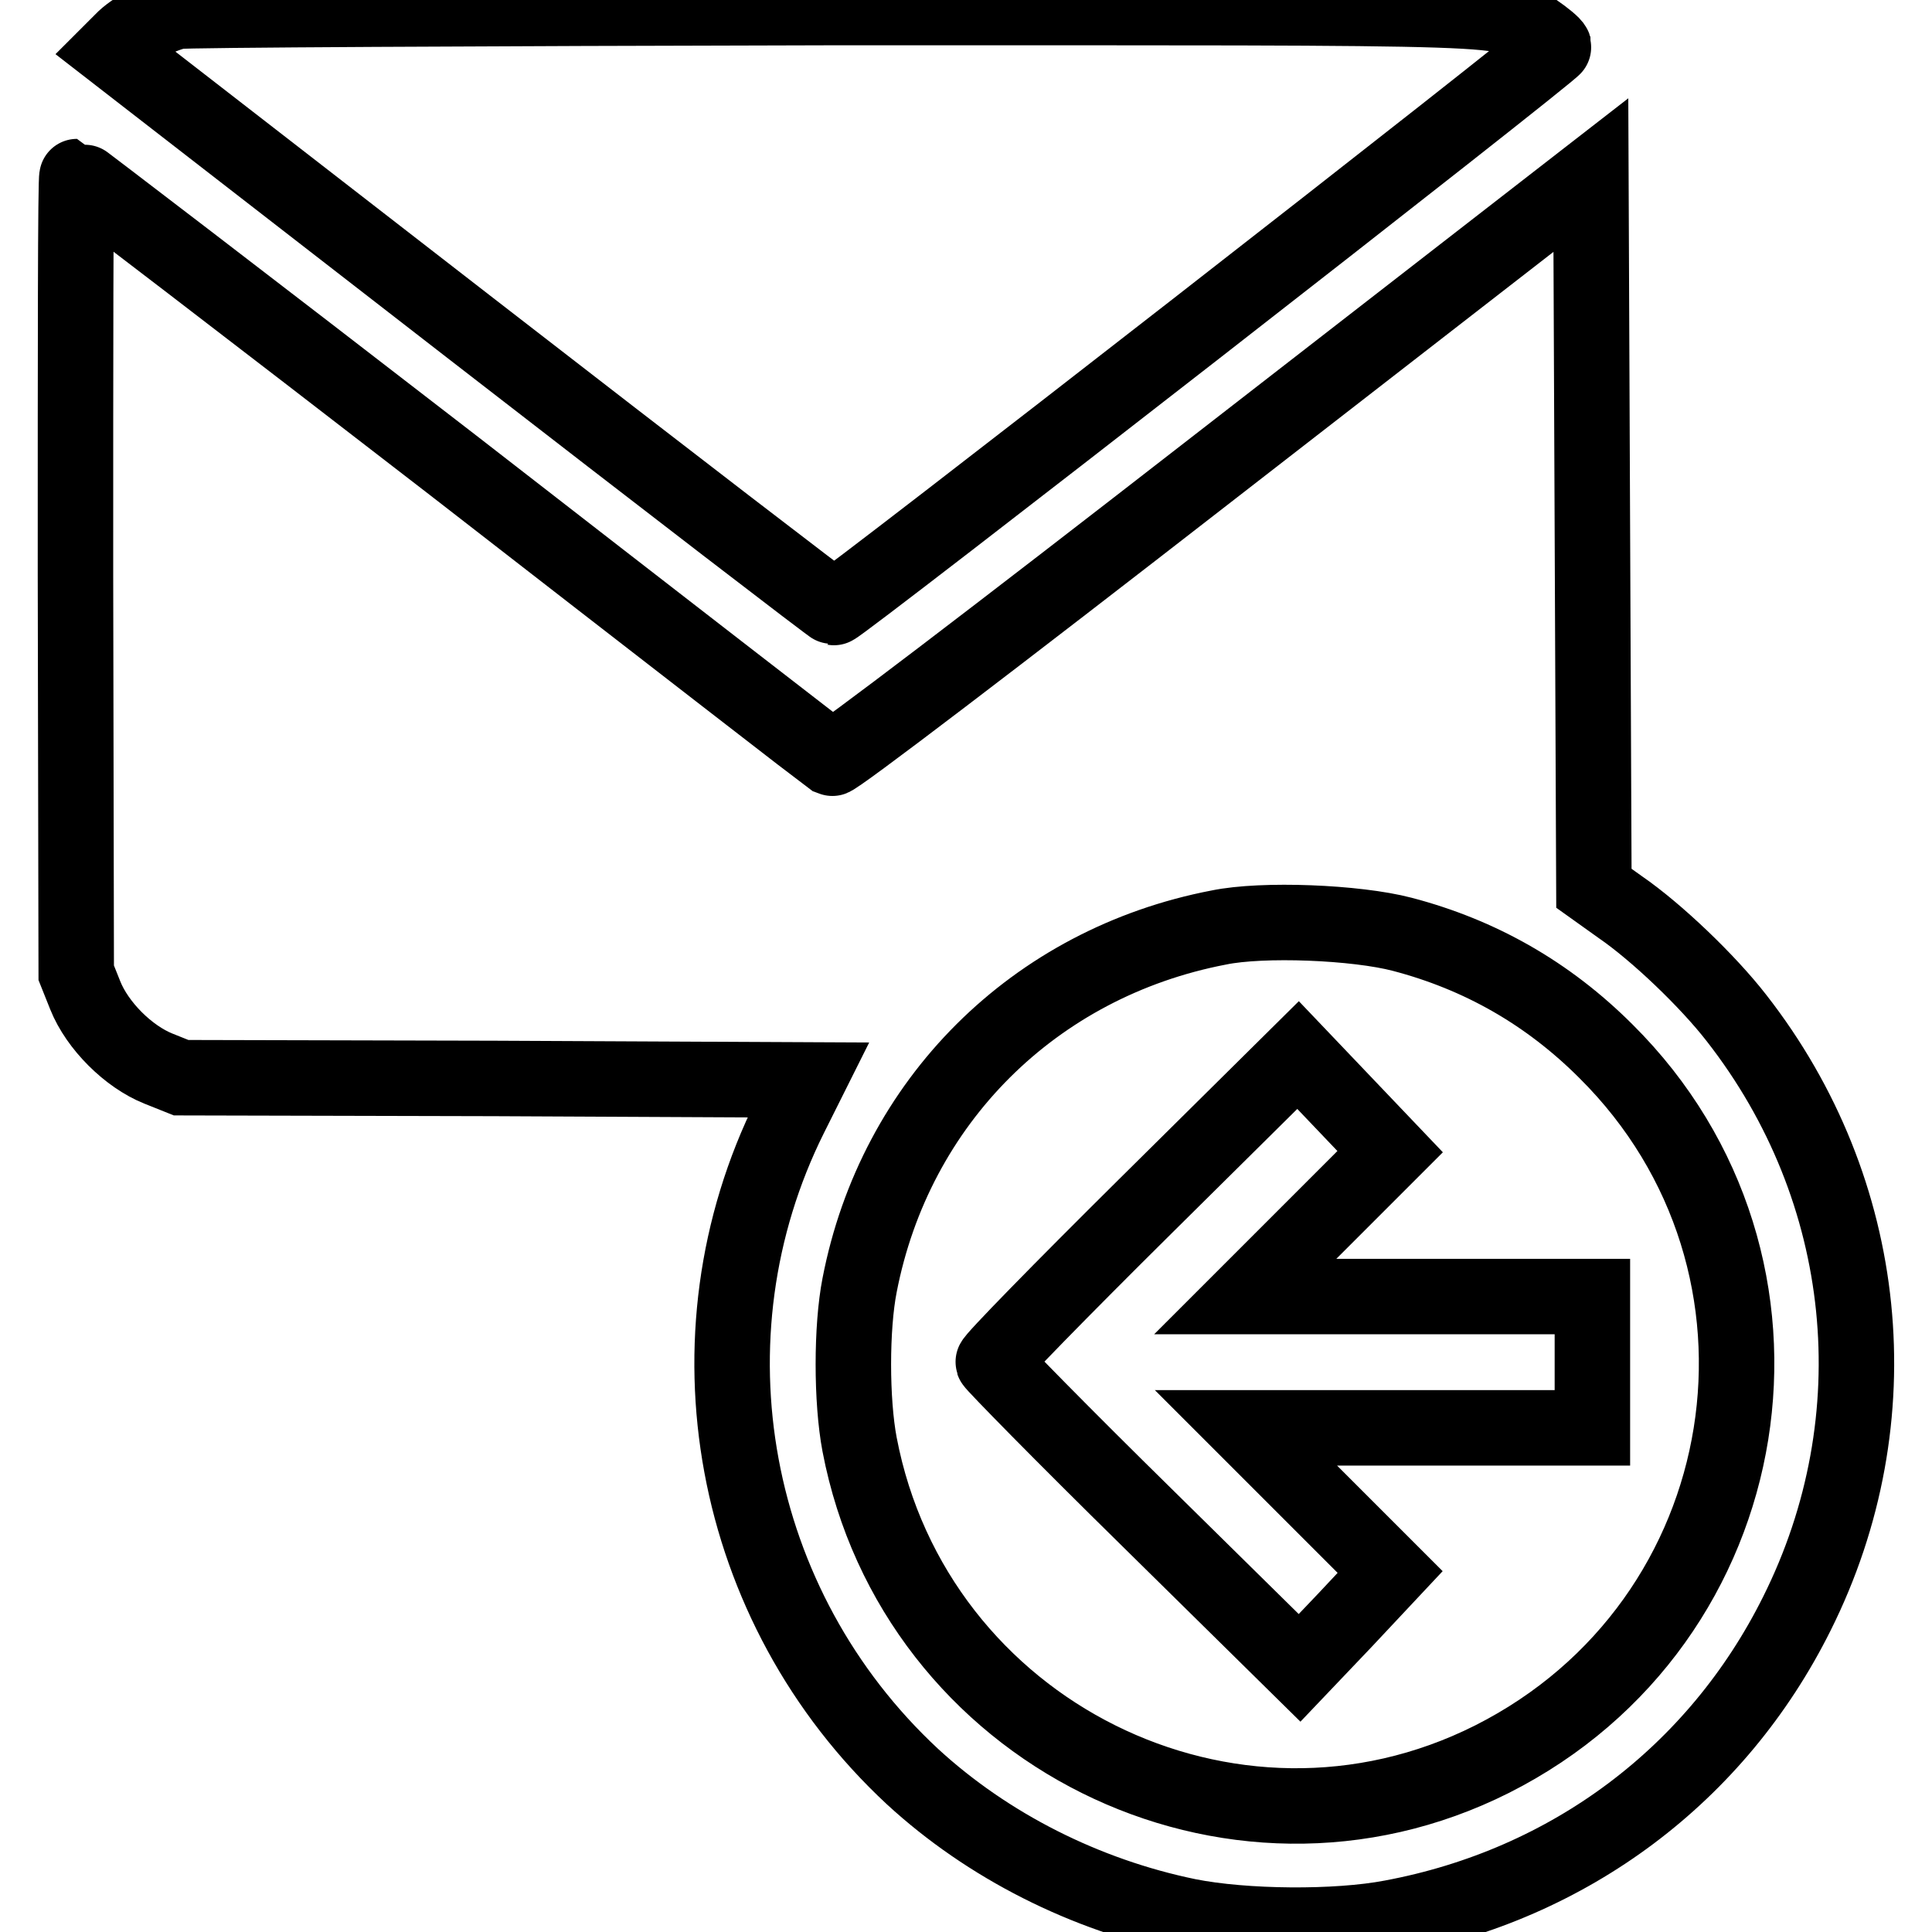 <?xml version="1.0" encoding="utf-8"?>
<!-- Svg Vector Icons : http://www.onlinewebfonts.com/icon -->
<!DOCTYPE svg PUBLIC "-//W3C//DTD SVG 1.1//EN" "http://www.w3.org/Graphics/SVG/1.1/DTD/svg11.dtd">
<svg version="1.1" xmlns="http://www.w3.org/2000/svg" xmlns:xlink="http://www.w3.org/1999/xlink" x="0px" y="0px" viewBox="0 0 256 256" enable-background="new 0 0 256 256" xml:space="preserve">
<g><g><g><path stroke-width="10" fill-opacity="0" stroke="#000000"  d="M23.5,1.5c-2.5,0.6-5.9,2.4-7.3,3.9l-1.3,1.3l47.6,36.9c26.2,20.3,47.8,36.9,48,36.9c0.6,0.1,95.5-73.8,95.4-74.3c-0.1-0.3-1.2-1.2-2.5-2.1c-4.9-3.3,1.4-3.1-92.8-3.1C63.5,1.1,24.4,1.3,23.5,1.5z"/><path stroke-width="10" fill-opacity="0" stroke="#000000"  d="M10,76.1l0.1,52.8l1.2,3c1.6,4,5.7,8.1,9.7,9.7l3,1.2l41.5,0.1l41.6,0.2l-2.4,4.8c-14.6,29.3-8,65,16.2,87.5c10,9.2,22.9,15.7,36.5,18.5c7.5,1.5,19.7,1.6,27,0.2c23.6-4.4,43.1-19,53.7-40.3c12.9-25.8,9.8-56.1-8-78.9c-3.8-4.9-10.6-11.4-15.4-14.7l-3.5-2.5L211,70.4l-0.2-47.2l-50,38.8c-28.7,22.3-50.2,38.7-50.6,38.5c-0.3-0.2-22.8-17.6-50.1-38.8C32.8,40.6,10.3,23.4,10.2,23.4C10,23.4,10,47.1,10,76.1z M185.8,123.8c10.3,2.7,19.3,7.8,27,15.5c28.4,28.2,20.8,75.7-15.1,93.8c-34.6,17.4-76.5-3.5-83.8-41.7c-1.1-5.8-1.1-15.5,0-21.1c4.7-24.3,23.1-42.7,47.6-47.4C167.3,121.7,179.7,122.2,185.8,123.8z"/><path stroke-width="10" fill-opacity="0" stroke="#000000"  d="M151.7,159.9c-11.1,11-20.2,20.3-20.1,20.6c0.1,0.3,9.2,9.6,20.4,20.6l20.2,19.9l6-6.3l6-6.4l-9.5-9.5l-9.6-9.6h23H211v-8.7v-8.7H188h-23l9.6-9.6l9.6-9.6l-6.1-6.4l-6.1-6.4L151.7,159.9z"/></g></g></g>
</svg>